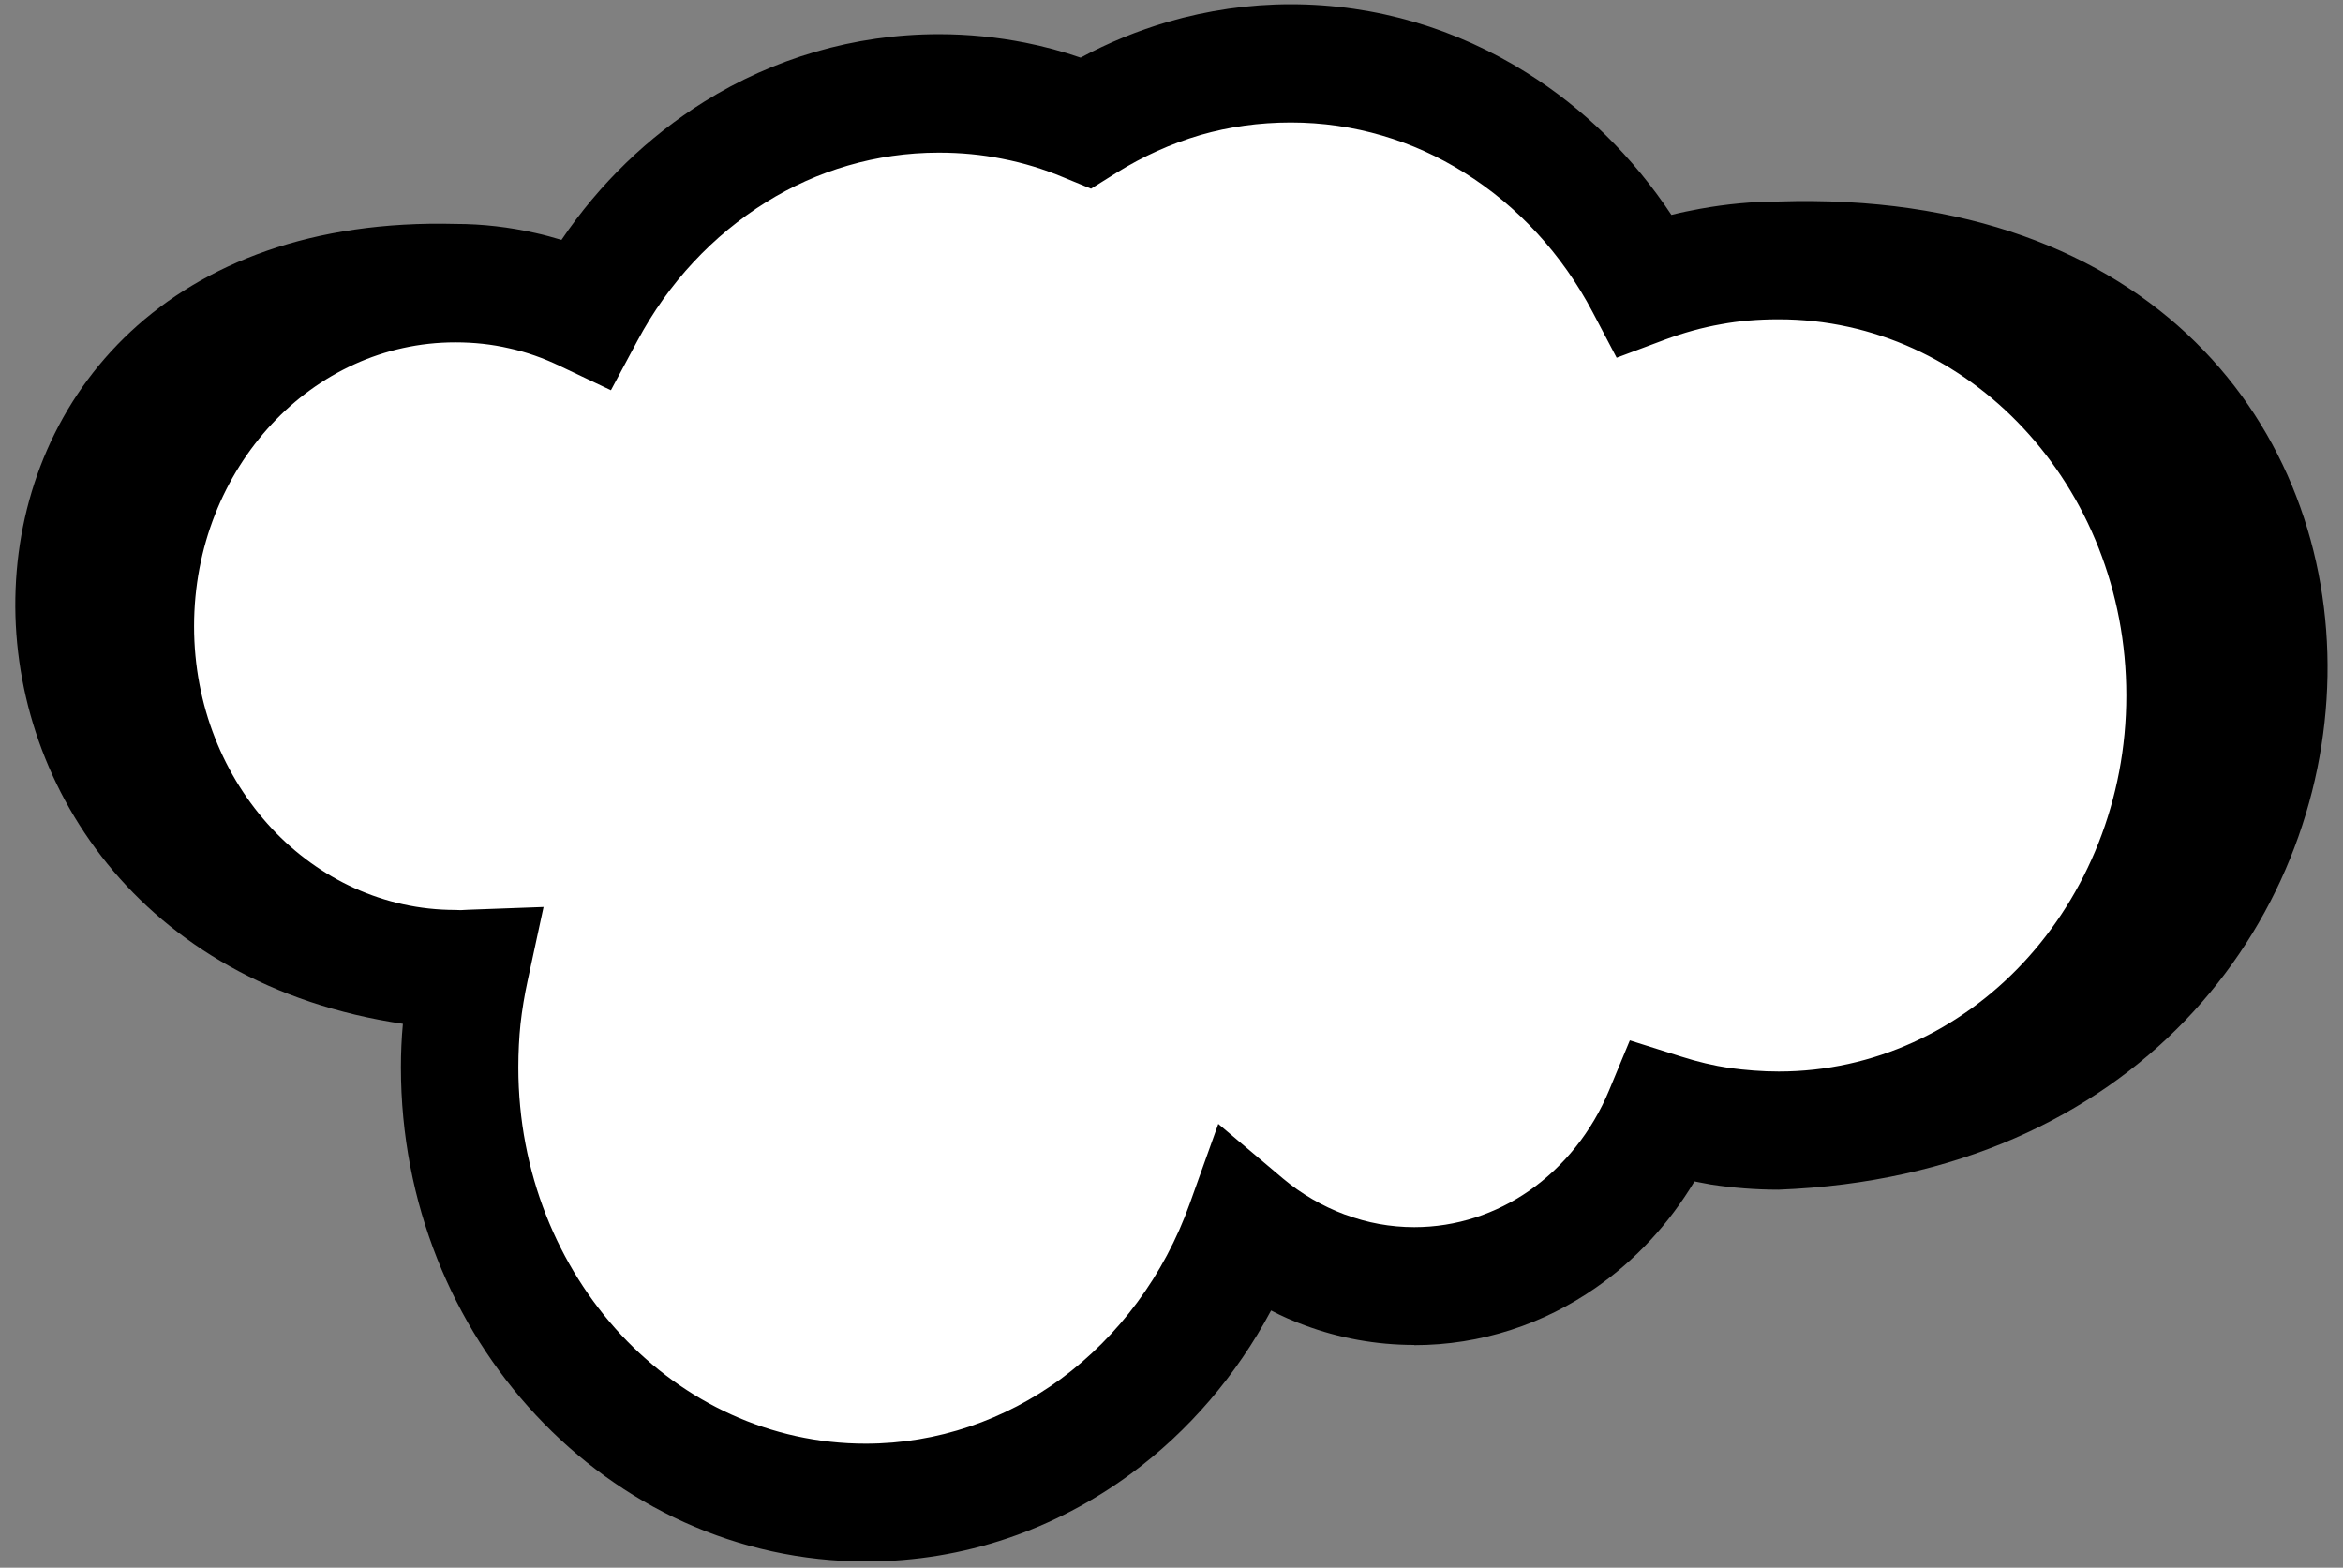 <?xml version="1.0" encoding="UTF-8"?> <svg xmlns="http://www.w3.org/2000/svg" width="139" height="93" viewBox="0 0 139 93" fill="none"><rect x="0" y="0" width="139" height="93" fill="#808080" stroke="none"/><path d="M83.905 79.786C81.626 79.786 79.429 79.377 77.395 78.618C76.717 78.372 76.051 78.08 75.408 77.741C73.352 81.598 70.5 84.917 67.087 87.43C62.622 90.714 57.223 92.631 51.391 92.631C43.724 92.631 36.793 89.312 31.791 83.947C26.847 78.653 23.785 71.36 23.785 63.319C23.785 62.477 23.82 61.612 23.902 60.736C-7.455 56.108 -7.058 12.385 27.046 13.285C28.636 13.285 30.213 13.472 31.768 13.823C32.294 13.94 32.808 14.08 33.31 14.232C35.566 10.901 38.453 8.108 41.784 6.027C45.874 3.479 50.643 2.03 55.703 2.03C57.445 2.03 59.163 2.205 60.823 2.533C61.933 2.755 63.032 3.047 64.107 3.421C65.755 2.533 67.496 1.82 69.296 1.294C71.645 0.616 74.088 0.254 76.566 0.254C81.661 0.254 86.441 1.726 90.544 4.298C93.956 6.425 96.89 9.323 99.157 12.748C99.718 12.607 100.291 12.49 100.864 12.385C102.418 12.105 103.984 11.953 105.515 11.953C149.974 10.515 147.894 68.952 105.515 70.577C104.159 70.577 102.827 70.472 101.518 70.273C101.179 70.203 100.852 70.156 100.525 70.086C99.017 72.599 97.03 74.749 94.681 76.385C91.584 78.547 87.867 79.798 83.894 79.798L83.905 79.786Z" fill="black"></path><path d="M79.826 72.062C81.1 72.541 82.48 72.798 83.905 72.798C86.406 72.798 88.744 72.003 90.707 70.648C92.776 69.21 94.447 67.13 95.464 64.675L96.691 61.718L99.73 62.677C100.712 62.992 101.67 63.215 102.593 63.355C103.552 63.483 104.522 63.565 105.527 63.565C111.172 63.565 116.303 61.099 120.019 57.125C123.794 53.081 126.144 47.472 126.144 41.254C126.144 35.036 123.806 29.426 120.019 25.382C116.303 21.409 111.184 18.943 105.527 18.943C104.312 18.943 103.166 19.036 102.103 19.235C100.969 19.433 99.859 19.749 98.783 20.146L95.908 21.222L94.482 18.51C92.671 15.074 90.029 12.211 86.862 10.236C83.847 8.342 80.329 7.267 76.577 7.267C74.696 7.267 72.907 7.524 71.236 8.003C69.471 8.518 67.8 9.277 66.257 10.236L64.726 11.194L63.078 10.516C61.933 10.037 60.729 9.663 59.455 9.417C58.24 9.172 56.989 9.055 55.692 9.055C51.964 9.055 48.469 10.119 45.454 11.989C42.287 13.964 39.645 16.792 37.822 20.205L36.244 23.15L33.24 21.724C32.247 21.245 31.23 20.883 30.202 20.661C29.197 20.427 28.133 20.31 27.011 20.31C22.769 20.31 18.924 22.157 16.13 25.149C13.278 28.211 11.514 32.442 11.514 37.152C11.514 41.862 13.278 46.093 16.13 49.155C18.924 52.135 22.769 53.981 27.011 53.981L27.327 53.993L27.759 53.97L32.247 53.806L31.3 58.189C31.113 59.054 30.973 59.907 30.88 60.737C30.798 61.532 30.751 62.408 30.751 63.331C30.751 69.537 33.089 75.159 36.864 79.203C40.58 83.177 45.699 85.643 51.356 85.643C55.645 85.643 59.631 84.217 62.926 81.809C66.363 79.273 69.062 75.662 70.582 71.407L72.276 66.674L76.11 69.911C77.197 70.823 78.436 71.548 79.78 72.05L79.826 72.062Z" fill="white"></path></svg> 